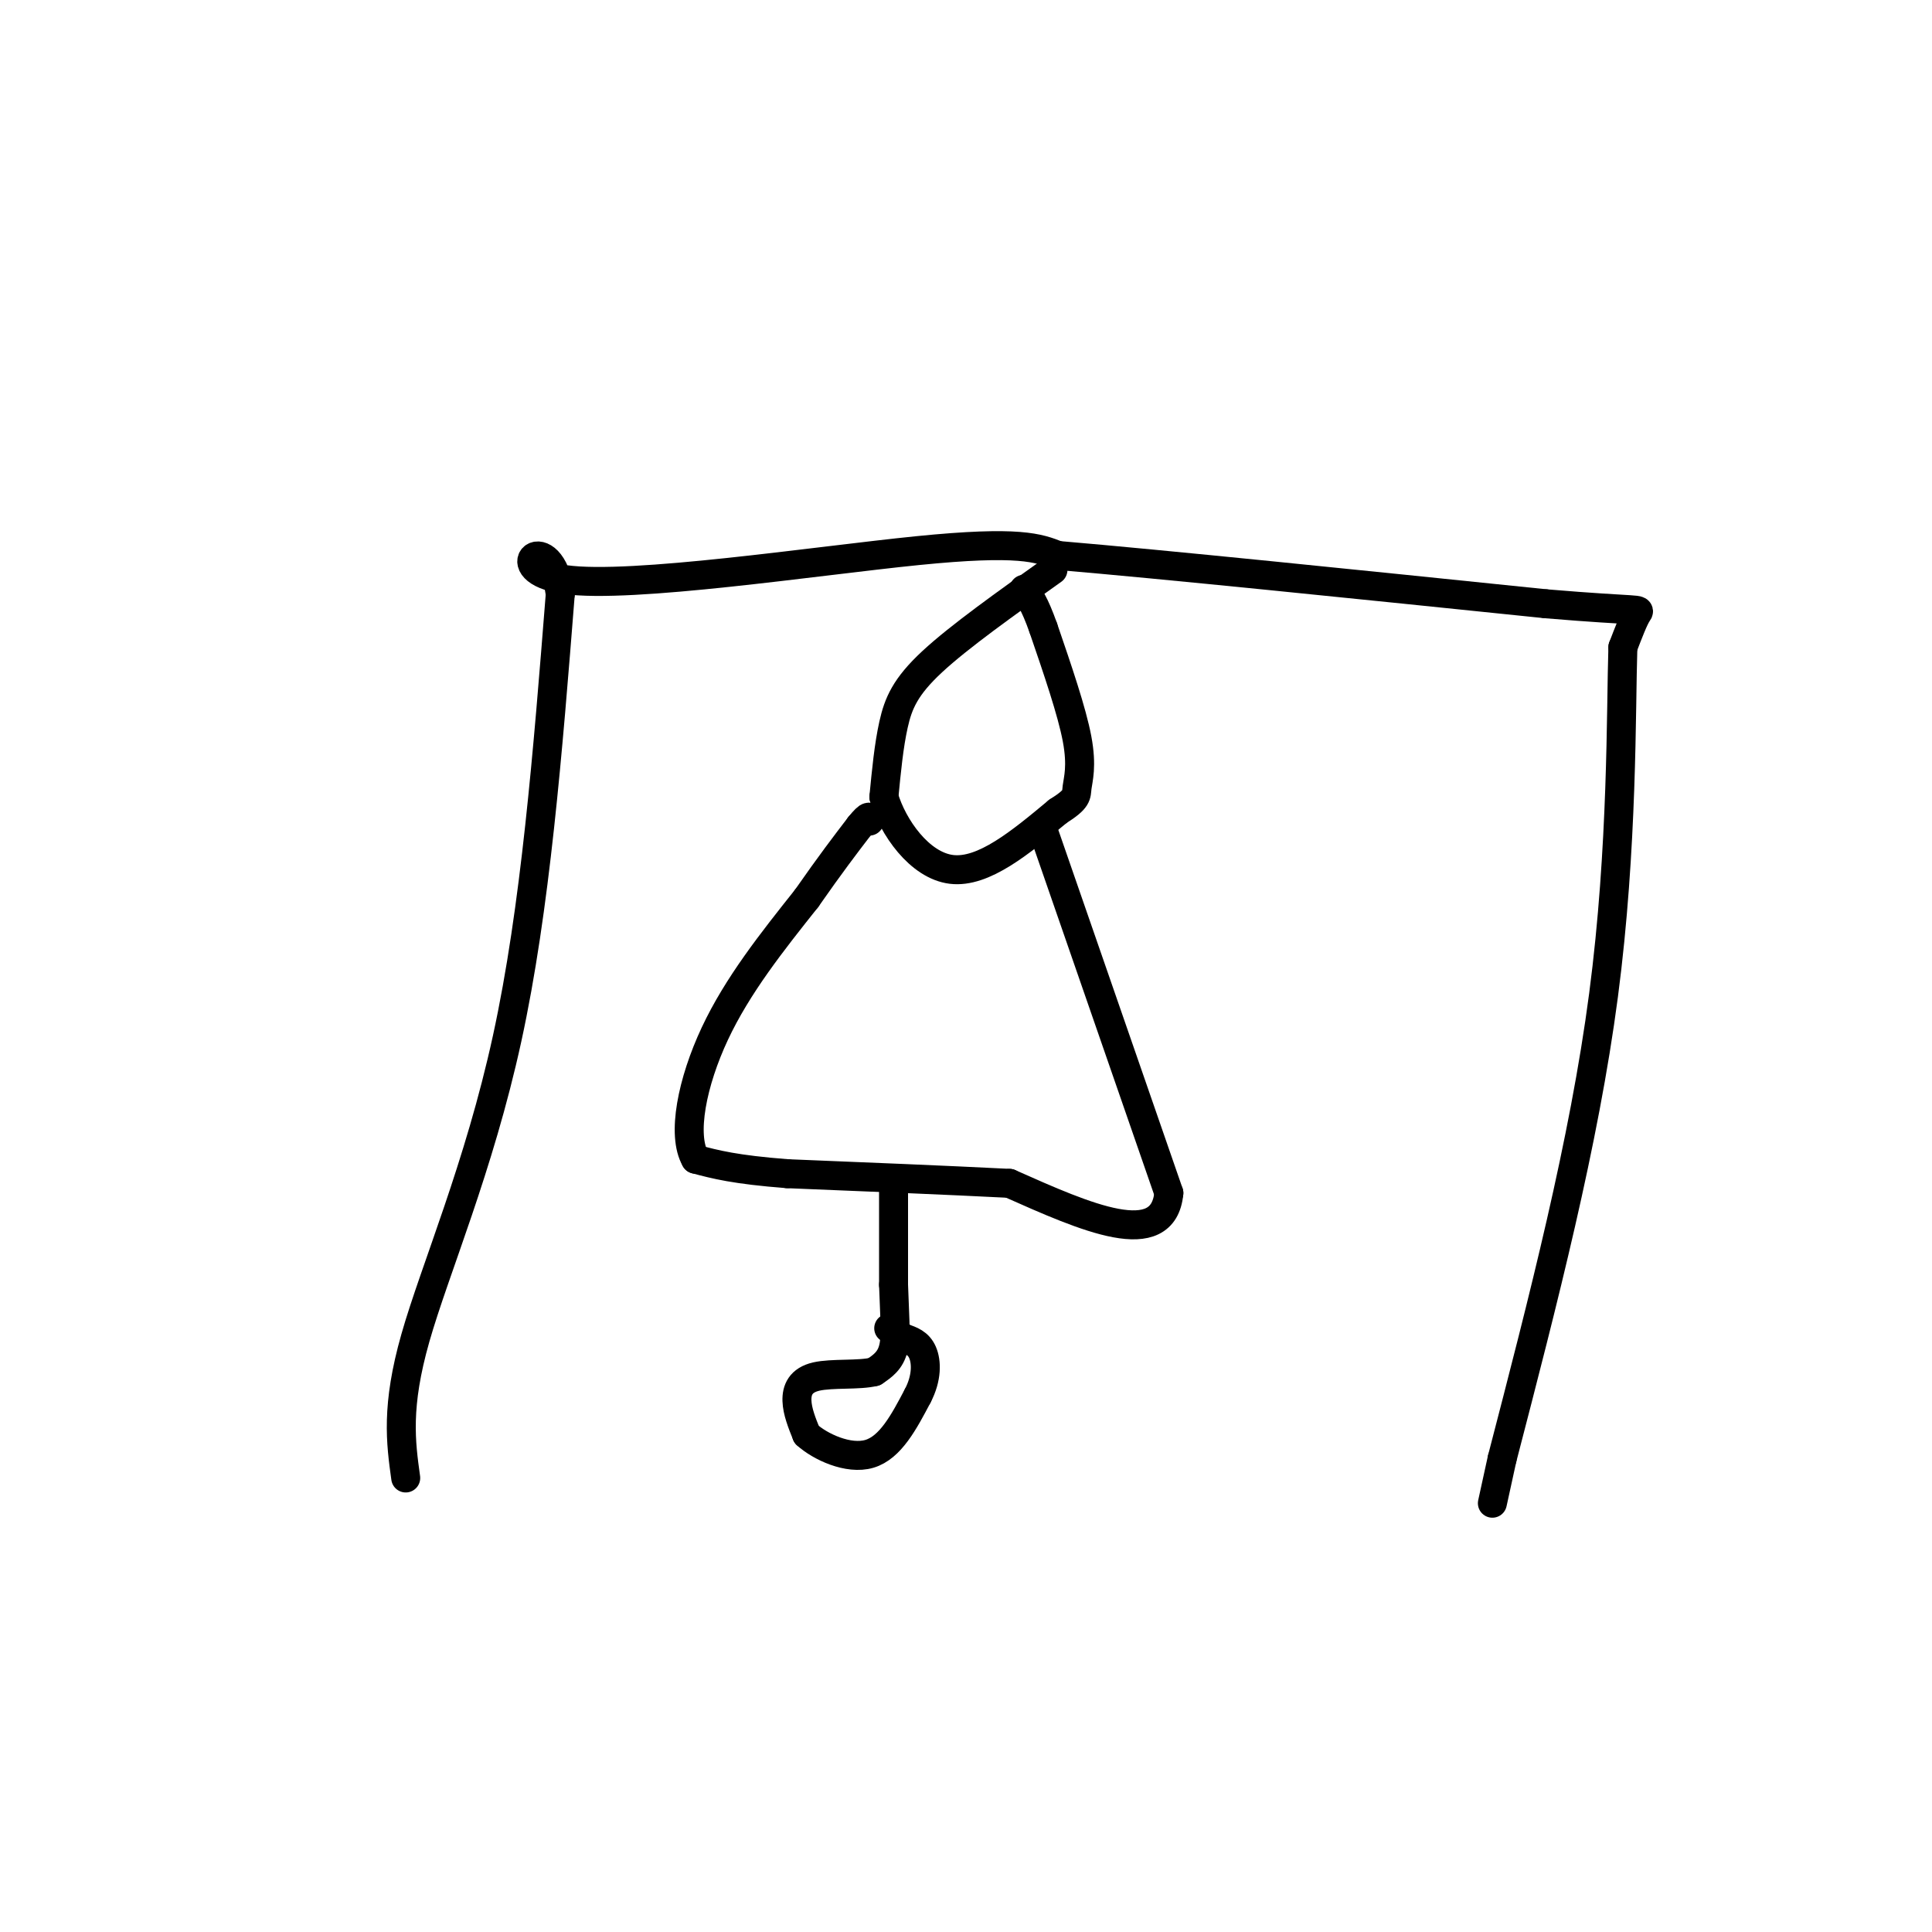 <svg viewBox='0 0 400 400' version='1.1' xmlns='http://www.w3.org/2000/svg' xmlns:xlink='http://www.w3.org/1999/xlink'><g fill='none' stroke='#000000' stroke-width='6' stroke-linecap='round' stroke-linejoin='round'><path d='M84,306c-1.022,-7.400 -2.044,-14.800 2,-29c4.044,-14.200 13.156,-35.200 19,-62c5.844,-26.800 8.422,-59.400 11,-92'/><path d='M116,123c-2.071,-14.548 -12.750,-4.917 1,-3c13.750,1.917 51.929,-3.881 73,-6c21.071,-2.119 25.036,-0.560 29,1'/><path d='M219,115c21.667,1.833 61.333,5.917 101,10'/><path d='M320,125c20.067,1.689 19.733,0.911 19,2c-0.733,1.089 -1.867,4.044 -3,7'/><path d='M336,134c-0.422,12.822 0.022,41.378 -4,72c-4.022,30.622 -12.511,63.311 -21,96'/><path d='M311,302c-3.500,16.000 -1.750,8.000 0,0'/><path d='M218,118c-9.711,6.911 -19.422,13.822 -25,19c-5.578,5.178 -7.022,8.622 -8,13c-0.978,4.378 -1.489,9.689 -2,15'/><path d='M183,165c1.822,6.200 7.378,14.200 14,15c6.622,0.800 14.311,-5.600 22,-12'/><path d='M219,168c4.226,-2.667 3.792,-3.333 4,-5c0.208,-1.667 1.060,-4.333 0,-10c-1.060,-5.667 -4.030,-14.333 -7,-23'/><path d='M216,130c-1.833,-5.167 -2.917,-6.583 -4,-8'/><path d='M216,172c0.000,0.000 26.000,75.000 26,75'/><path d='M242,247c-1.167,12.167 -17.083,5.083 -33,-2'/><path d='M209,245c-13.167,-0.667 -29.583,-1.333 -46,-2'/><path d='M163,243c-10.833,-0.833 -14.917,-1.917 -19,-3'/><path d='M144,240c-2.911,-5.000 -0.689,-16.000 4,-26c4.689,-10.000 11.844,-19.000 19,-28'/><path d='M167,186c5.000,-7.167 8.000,-11.083 11,-15'/><path d='M178,171c2.167,-2.667 2.083,-1.833 2,-1'/><path d='M185,245c0.000,0.000 0.000,21.000 0,21'/><path d='M185,266c0.178,5.933 0.622,10.267 0,13c-0.622,2.733 -2.311,3.867 -4,5'/><path d='M181,284c-3.071,0.786 -8.750,0.250 -12,1c-3.250,0.750 -4.071,2.786 -4,5c0.071,2.214 1.036,4.607 2,7'/><path d='M167,297c2.756,2.511 8.644,5.289 13,4c4.356,-1.289 7.178,-6.644 10,-12'/><path d='M190,289c1.956,-3.733 1.844,-7.067 1,-9c-0.844,-1.933 -2.422,-2.467 -4,-3'/><path d='M187,277c-1.167,-0.833 -2.083,-1.417 -3,-2'/></g>
</svg>